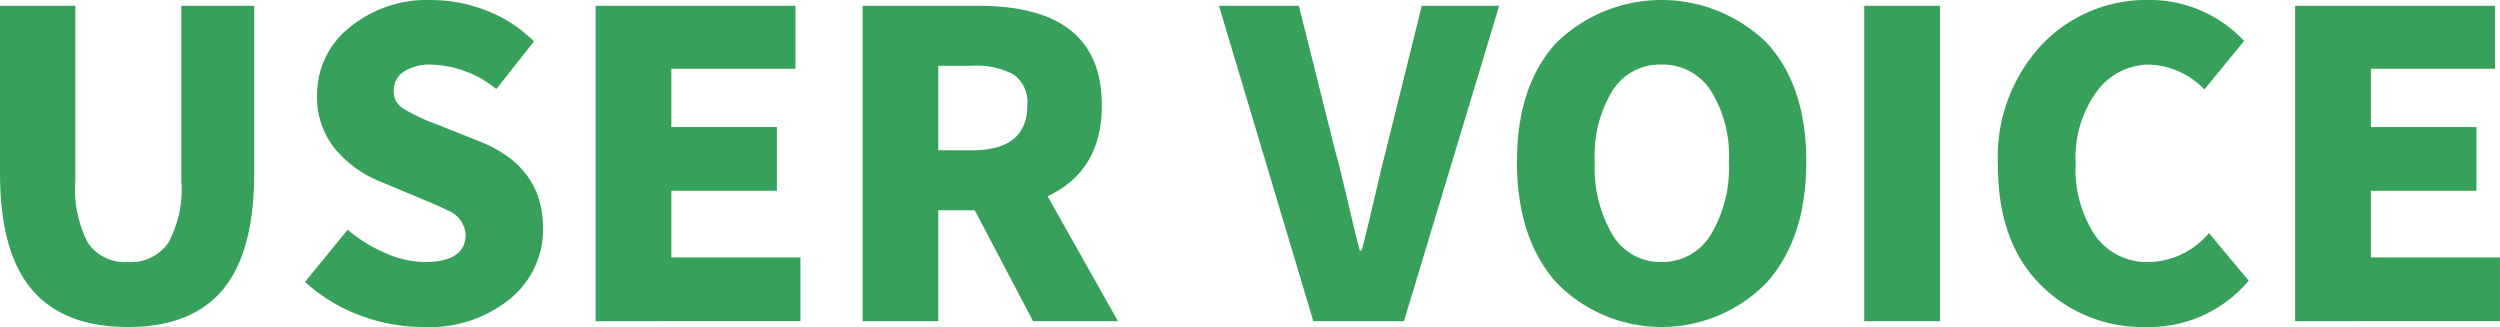 <svg id="Group_278" data-name="Group 278" xmlns="http://www.w3.org/2000/svg" width="180.546" height="23.615" viewBox="0 0 180.546 23.615">
  <path id="Path_766" data-name="Path 766" d="M315.66,2734.936q-4.634,0-6.935-2.706t-2.3-8.415v-12.076h5.44v12.644a8.254,8.254,0,0,0,.927,4.5,3.229,3.229,0,0,0,2.87,1.361,3.307,3.307,0,0,0,2.9-1.361,8.044,8.044,0,0,0,.957-4.5v-12.644h5.261v12.076q0,5.71-2.257,8.415T315.66,2734.936Z" transform="translate(-306.424 -2711.32)" fill="#37a05a"/>
  <path id="Path_767" data-name="Path 767" d="M388.48,2733.956a12.912,12.912,0,0,1-4.544-.837,12.107,12.107,0,0,1-3.976-2.421l3.079-3.767a10.526,10.526,0,0,0,2.735,1.689,7.221,7.221,0,0,0,2.825.643q2.959,0,2.959-2a2.009,2.009,0,0,0-1.315-1.733q-.359-.208-1.883-.837l-2.93-1.225a8.169,8.169,0,0,1-3.3-2.377,5.864,5.864,0,0,1-1.3-3.871,6.183,6.183,0,0,1,2.332-4.887,8.8,8.8,0,0,1,5.918-1.988,10.914,10.914,0,0,1,3.991.763,9.837,9.837,0,0,1,3.423,2.227l-2.72,3.438a7.748,7.748,0,0,0-4.693-1.764,3.438,3.438,0,0,0-1.988.508,1.618,1.618,0,0,0-.732,1.4,1.446,1.446,0,0,0,.7,1.271,13.88,13.88,0,0,0,2.376,1.121,3.384,3.384,0,0,1,.389.15l2.84,1.135q4.484,1.824,4.484,6.248a6.473,6.473,0,0,1-2.347,5.052A9.235,9.235,0,0,1,388.48,2733.956Z" transform="translate(-357.931 -2710.341)" fill="#37a05a"/>
  <path id="Path_768" data-name="Path 768" d="M450.008,2734.516v-22.777h14.438v4.543h-8.968v4.215H463.1v4.6h-7.622v4.813H464.8v4.6Z" transform="translate(-406.994 -2711.32)" fill="#37a05a"/>
  <path id="Path_769" data-name="Path 769" d="M532.809,2734.516h-6.128l-4.215-8.01h-2.63v8.01h-5.47v-22.777h8.37q8.907,0,8.908,7.174,0,4.752-3.916,6.577Zm-12.973-18.443v6.1h2.451q3.975,0,3.976-3.259a2.436,2.436,0,0,0-.972-2.2,5.539,5.539,0,0,0-3-.643Z" transform="translate(-452.072 -2711.32)" fill="#37a05a"/>
  <path id="Path_770" data-name="Path 770" d="M607.092,2734.516l-6.815-22.777h5.769l2.6,10.373q.358,1.255.912,3.661t.882,3.633h.149q.328-1.226.882-3.633t.882-3.661l2.571-10.373h5.59l-6.875,22.777Z" transform="translate(-512.246 -2711.32)" fill="#37a05a"/>
  <path id="Path_771" data-name="Path 771" d="M690.144,2730.757a10.593,10.593,0,0,1-15.17,0q-2.855-3.2-2.855-8.729,0-5.5,2.84-8.593a10.881,10.881,0,0,1,15.2,0q2.854,3.094,2.854,8.593Q693.013,2727.56,690.144,2730.757Zm-11.12-3.452a4.009,4.009,0,0,0,3.527,1.958,4.082,4.082,0,0,0,3.557-1.958,9.338,9.338,0,0,0,1.315-5.277,8.837,8.837,0,0,0-1.315-5.156,4.134,4.134,0,0,0-3.557-1.869,4.058,4.058,0,0,0-3.527,1.869,8.992,8.992,0,0,0-1.285,5.156A9.5,9.5,0,0,0,679.024,2727.305Z" transform="translate(-562.566 -2710.341)" fill="#37a05a"/>
  <path id="Path_772" data-name="Path 772" d="M755.835,2734.516v-22.777h5.47v22.777Z" transform="translate(-621.203 -2711.32)" fill="#37a05a"/>
  <path id="Path_773" data-name="Path 773" d="M798.765,2733.956a10.365,10.365,0,0,1-7.637-3.064q-3.064-3.064-3.064-8.624a11.88,11.88,0,0,1,3.169-8.7,10.4,10.4,0,0,1,7.712-3.229,9.337,9.337,0,0,1,6.9,2.96l-2.87,3.5a5.844,5.844,0,0,0-3.946-1.794,4.7,4.7,0,0,0-3.811,1.929,8.025,8.025,0,0,0-1.539,5.156,8.646,8.646,0,0,0,1.42,5.276,4.576,4.576,0,0,0,3.871,1.9,5.817,5.817,0,0,0,4.334-2.093l2.87,3.438A9.367,9.367,0,0,1,798.765,2733.956Z" transform="translate(-643.777 -2710.341)" fill="#37a05a"/>
  <path id="Path_774" data-name="Path 774" d="M859.706,2734.516v-22.777h14.438v4.543h-8.967v4.215H872.8v4.6h-7.623v4.813H874.5v4.6Z" transform="translate(-693.956 -2711.32)" fill="#37a05a"/>
</svg>
